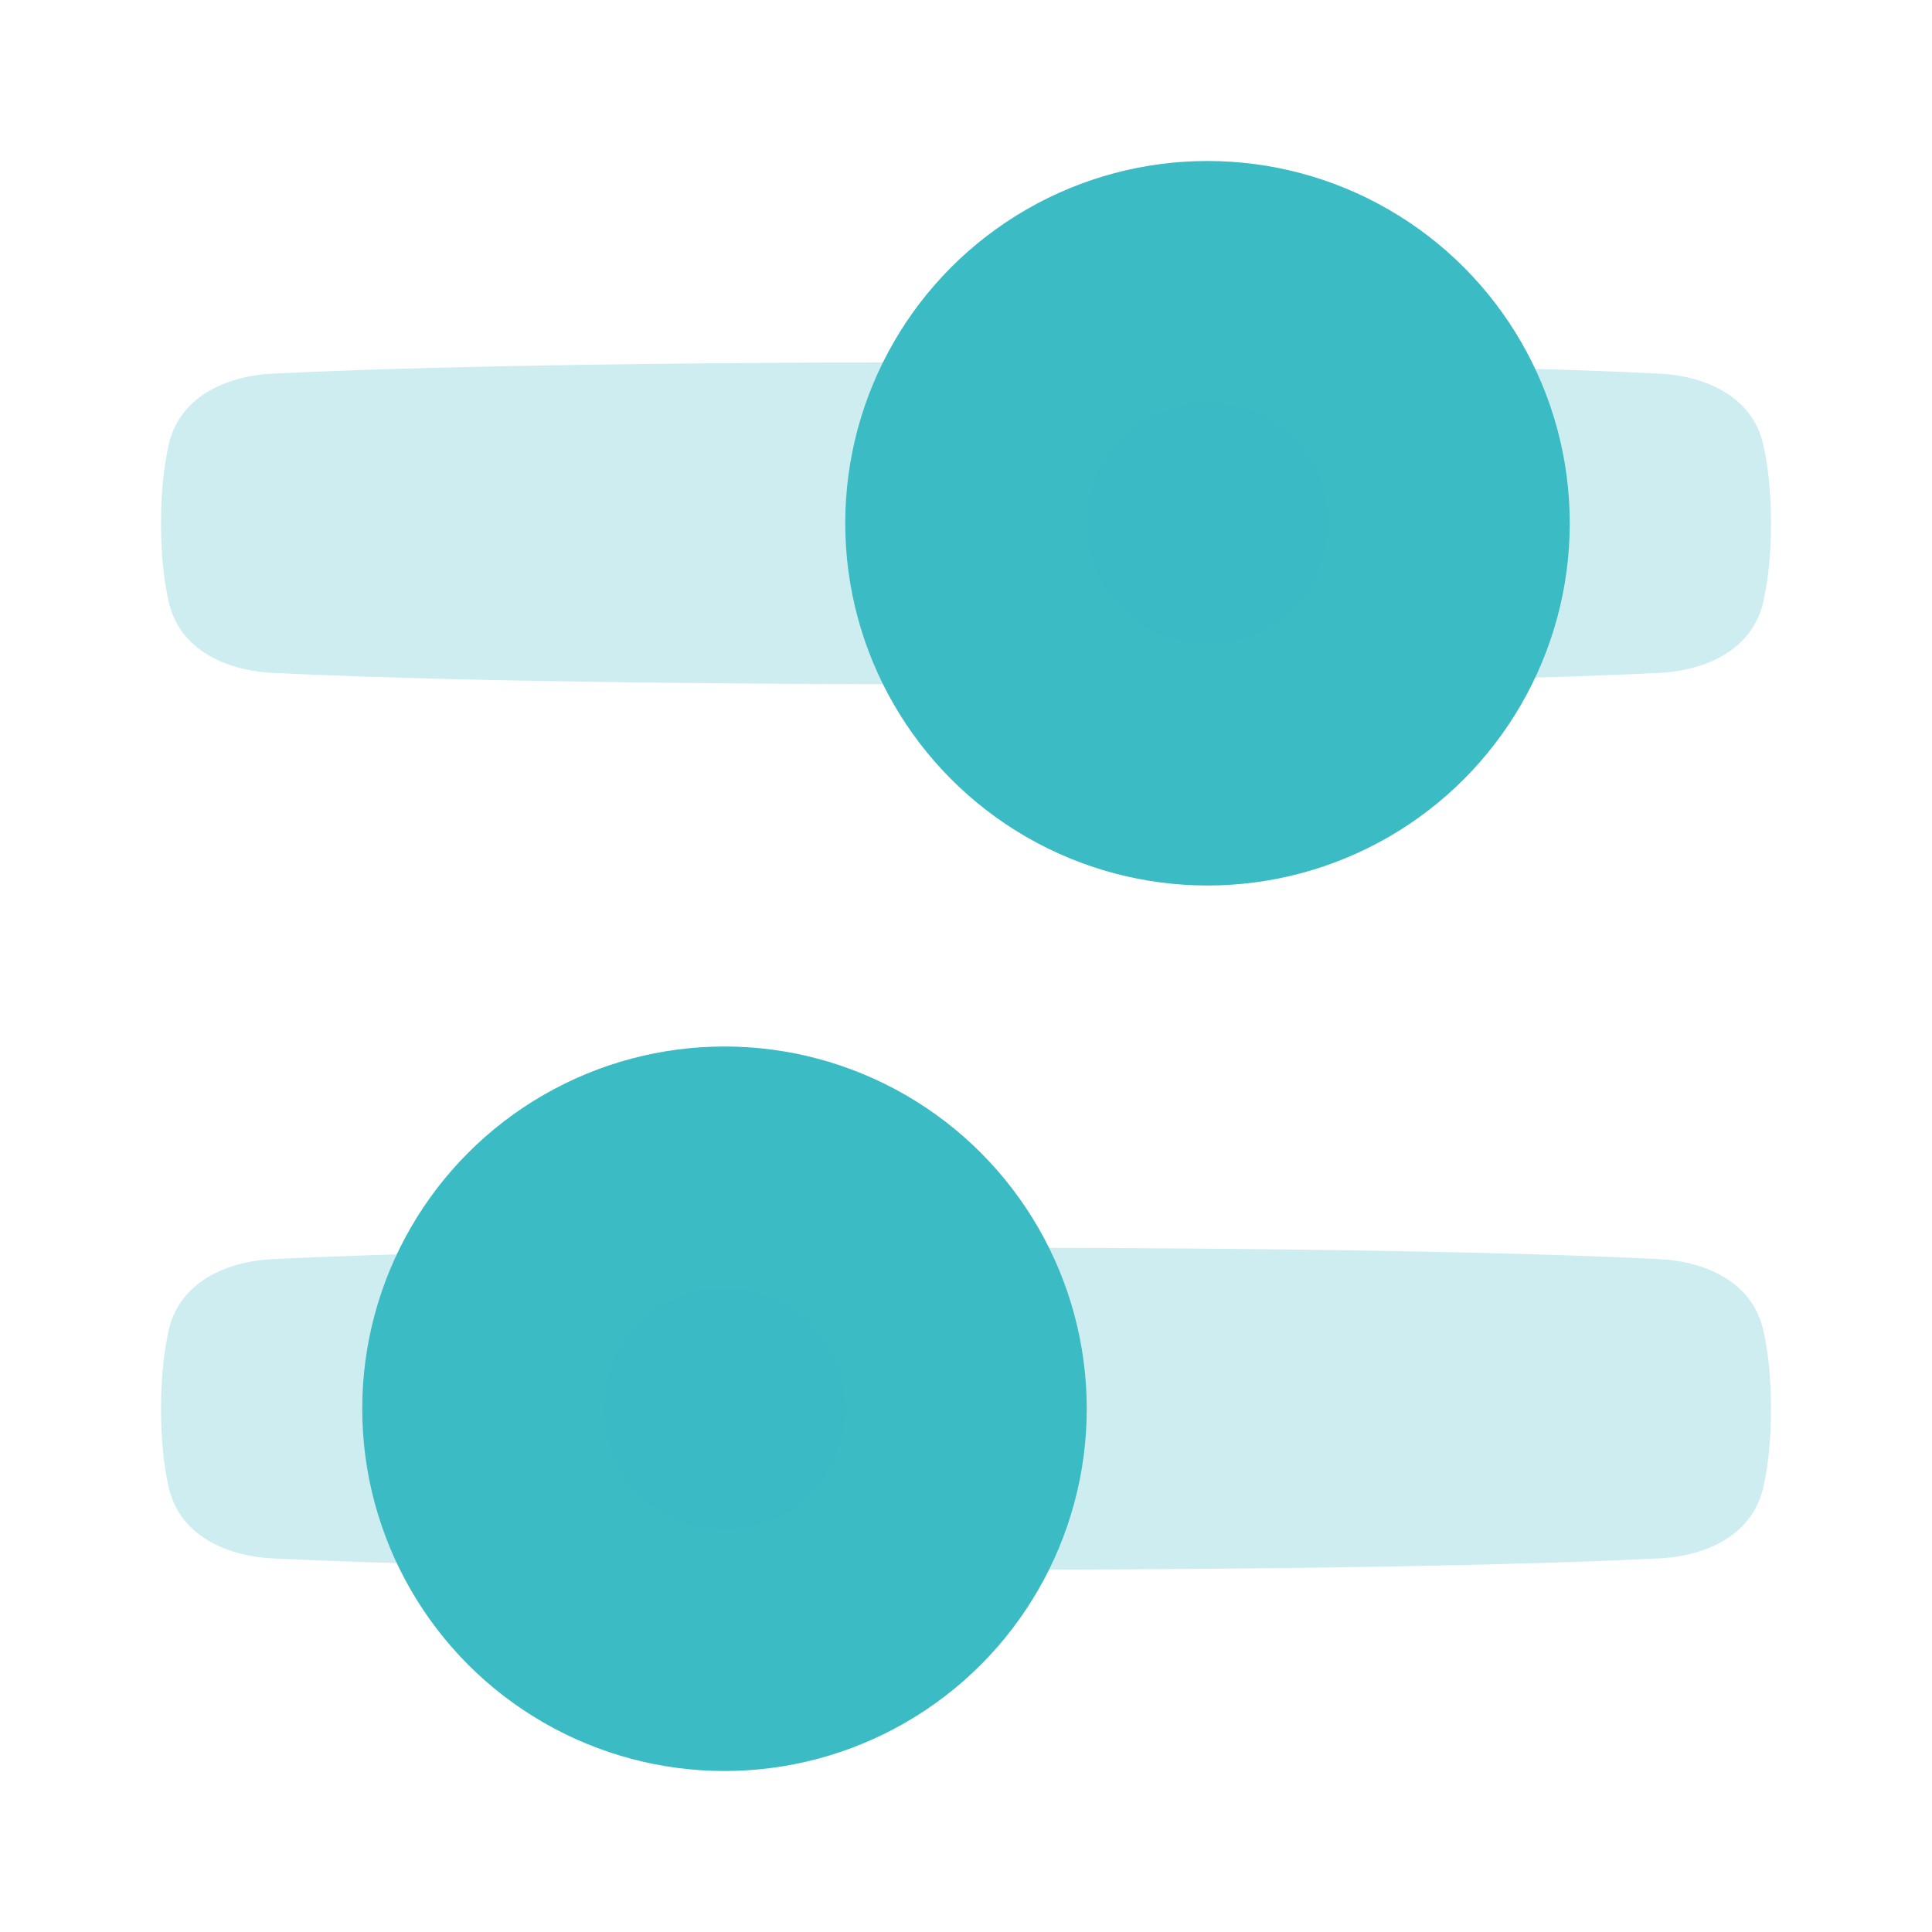 <svg xmlns="http://www.w3.org/2000/svg" fill="none" viewBox="0 0 48 48" height="48" width="48"><path fill="rgba(59,187,196,0.25)" d="M4.192 33.047C4.454 31.879 5.585 31.341 6.78 31.282C9.164 31.164 14.236 31 24 31C33.764 31 38.836 31.164 41.22 31.282C42.415 31.341 43.546 31.879 43.808 33.047C43.921 33.55 44 34.192 44 35C44 35.808 43.921 36.45 43.808 36.953C43.546 38.121 42.415 38.659 41.22 38.718C38.836 38.836 33.764 39 24 39C14.236 39 9.164 38.836 6.78 38.718C5.585 38.659 4.454 38.121 4.192 36.953C4.079 36.45 4 35.808 4 35C4 34.192 4.079 33.55 4.192 33.047Z"></path><circle cx="18" cy="35" r="9" fill="#3bbbc4"></circle><circle cx="18" cy="35" r="3" fill="rgba(59,187,196,0.25)"></circle><g><path fill="rgba(59,187,196,0.25)" d="M43.808 11.046C43.546 9.879 42.415 9.341 41.22 9.282C38.836 9.164 33.764 9 24 9C14.236 9 9.164 9.164 6.78 9.282C5.585 9.341 4.454 9.879 4.192 11.046C4.079 11.55 4 12.192 4 13C4 13.808 4.079 14.45 4.192 14.954C4.454 16.121 5.585 16.659 6.78 16.718C9.164 16.836 14.236 17 24 17C33.764 17 38.836 16.836 41.22 16.718C42.415 16.659 43.546 16.121 43.808 14.954C43.921 14.45 44 13.808 44 13C44 12.192 43.921 11.55 43.808 11.046Z"></path><circle r="9" fill="#3bbbc4" transform="matrix(-1 0 0 1 30 13)"></circle><circle r="3" fill="rgba(59,187,196,0.25)" transform="matrix(-1 0 0 1 30 13)"></circle></g></svg>